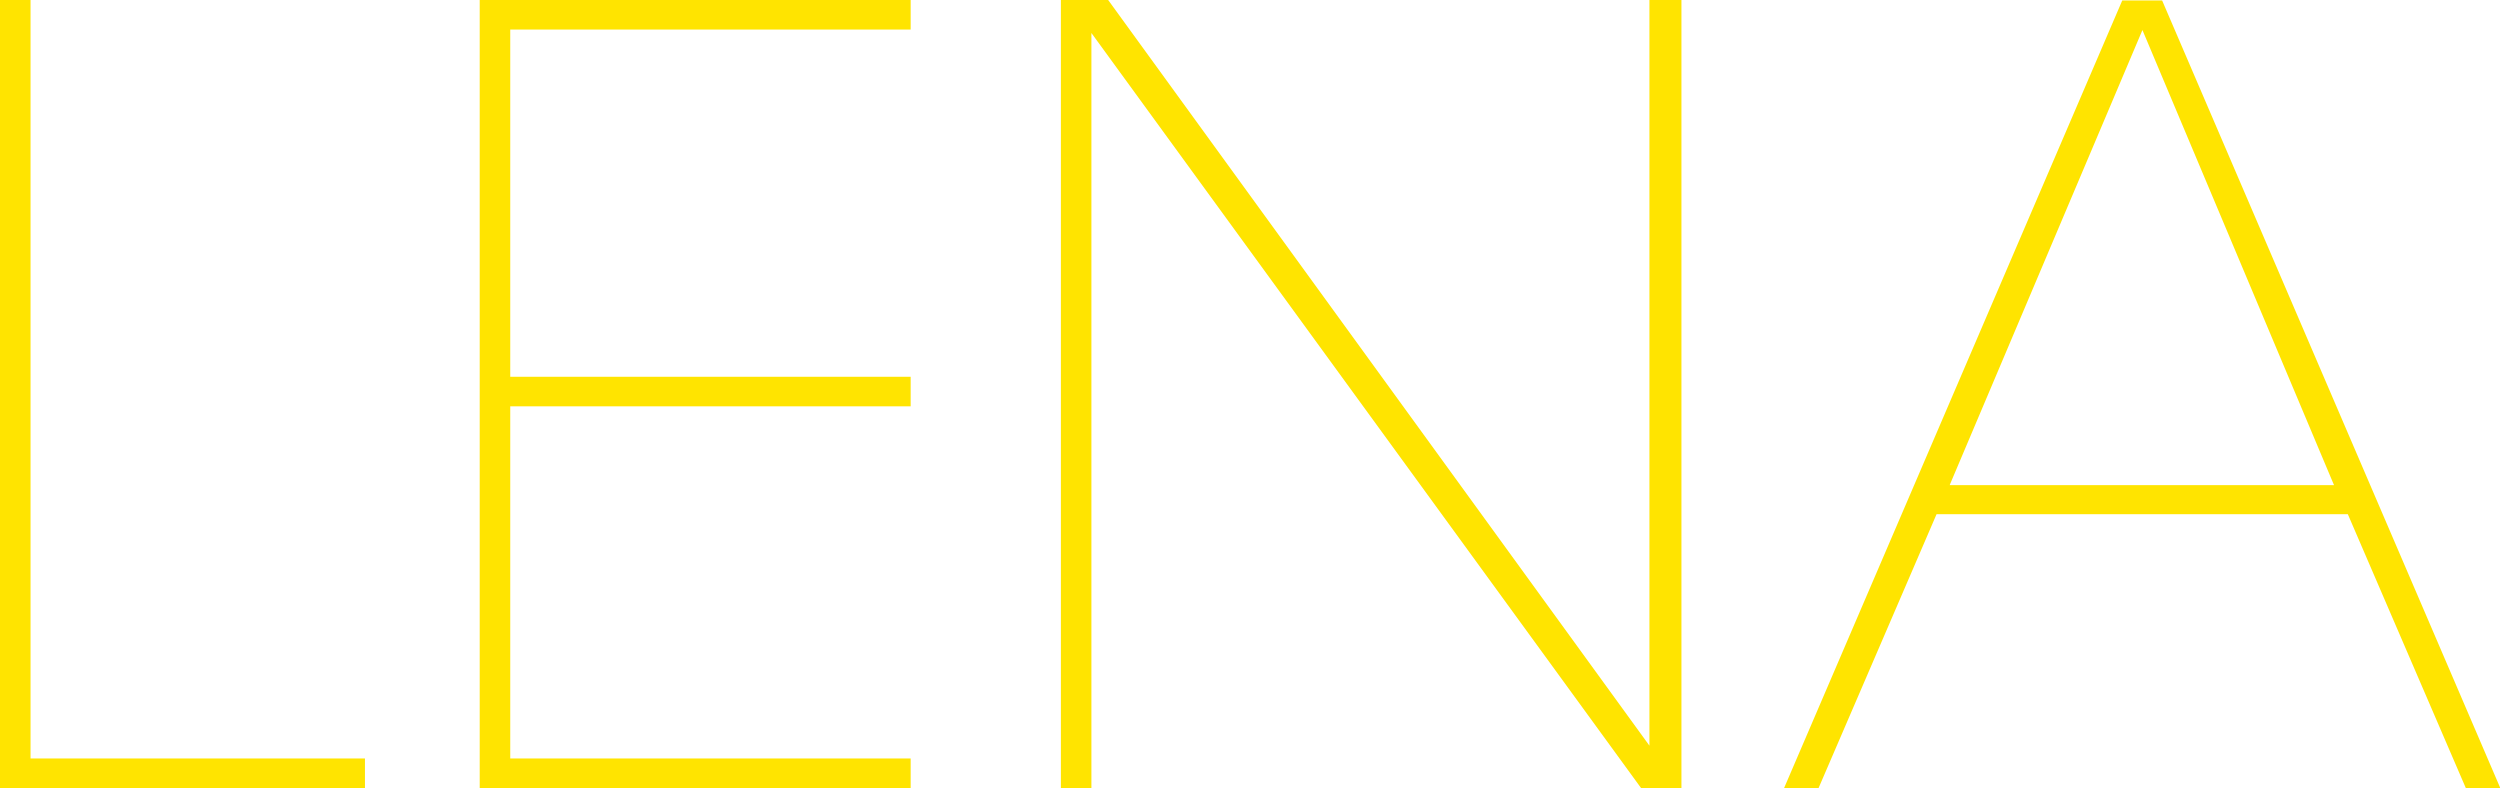 <?xml version="1.0" encoding="utf-8"?>
<svg version="1.1" xmlns="http://www.w3.org/2000/svg" xmlns:xlink="http://www.w3.org/1999/xlink" x="0px" y="0px" viewBox="0 0 507.6 160" style="enable-background:new 0 0 507.6 160;" xml:space="preserve">
<title>LENA</title>
<style type="text/css">.fill{fill:#ffe400;}</style>
<polygon class="fill char char-1" points="0,0 0,160 74.1,160 74.1,154 6.2,154 6.2,0 "/>
<polygon class="fill char char-2" points="97.4,0 97.4,160 184.9,160 184.9,154 103.6,154 103.6,82.5 184.9,82.5 184.9,76.5 103.6,76.5 103.6,6 184.9,6 184.9,0 "/>
<polygon class="fill char char-3" points="334.9,0 334.9,151.4 225,0 215.4,0 215.4,160 221.6,160 221.6,6.7 333.2,160 341.4,160 341.4,0"/>
<path class="fill char char-4" d="M439,0.1h-8.1l-68.7,160h7l24-55.7h83.5l24,55.7h7L439,0.1z M395.9,98.4L435,6.1l38.9,92.4H395.9z"/>
</svg>
